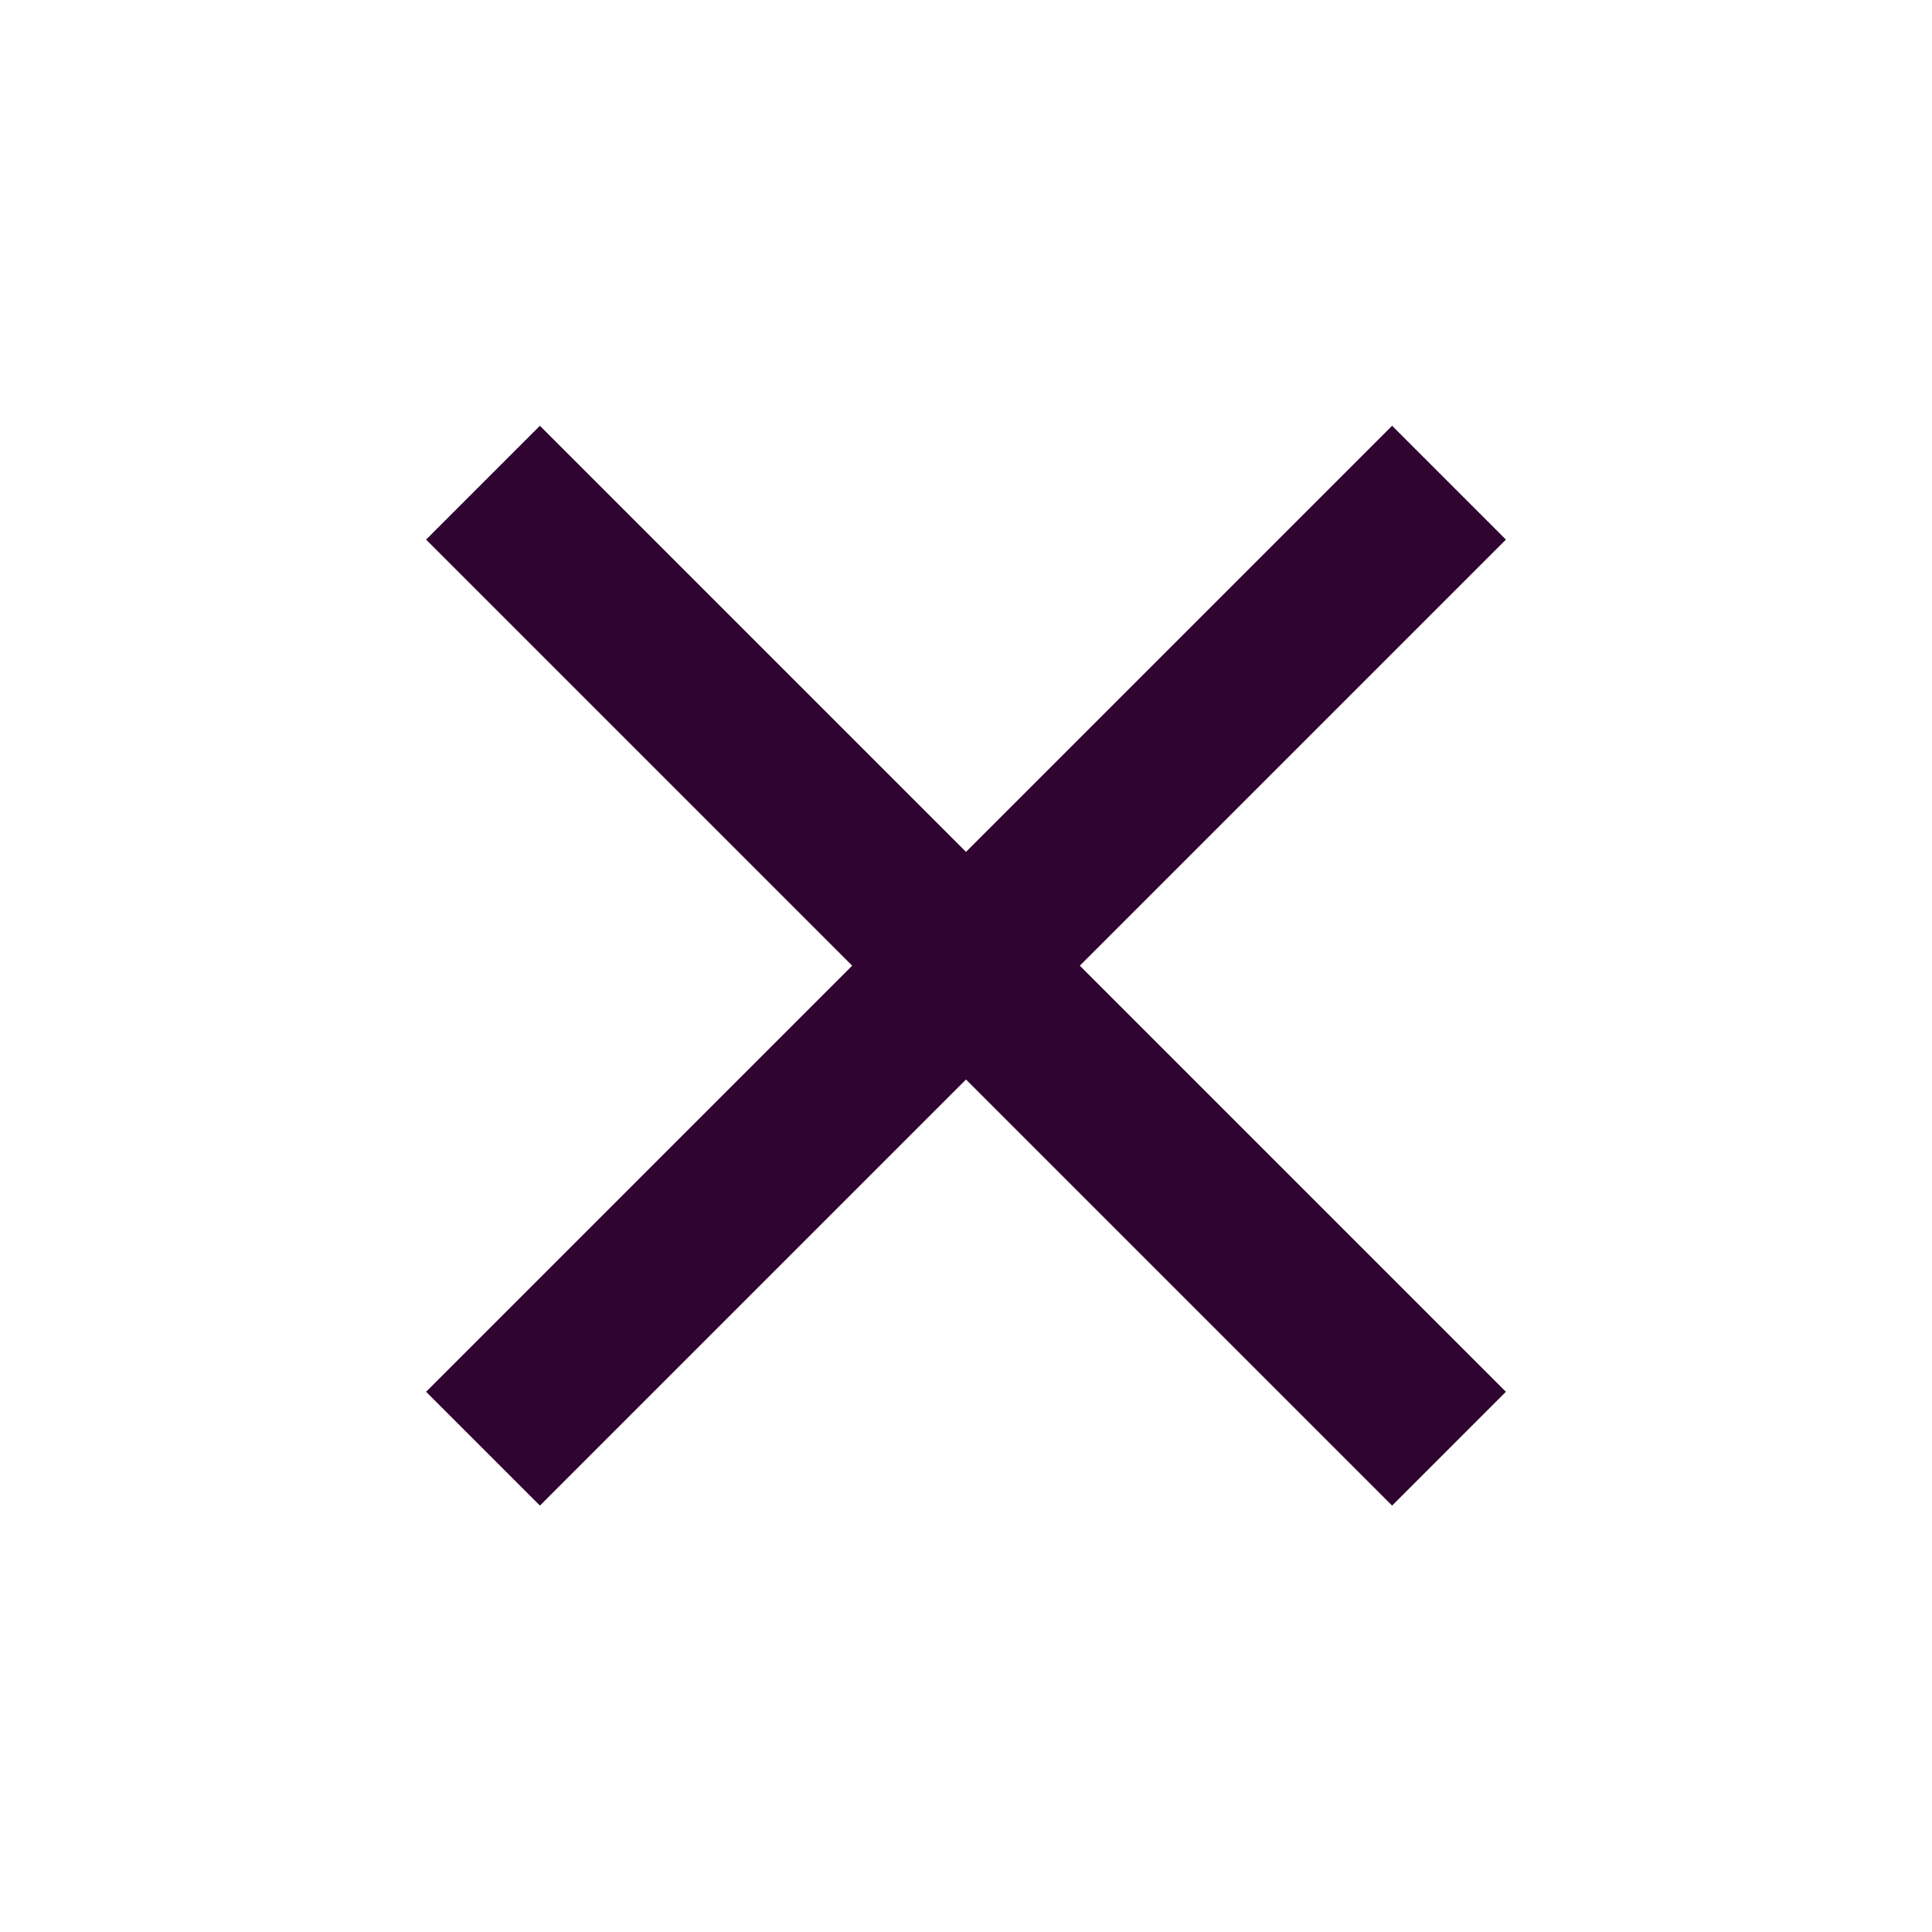 <svg width="24" height="24" viewBox="0 0 24 24" fill="none" xmlns="http://www.w3.org/2000/svg">
<path d="M13.414 11.996L18.707 6.703L17.293 5.289L12 10.582L6.707 5.289L5.293 6.703L10.586 11.996L5.293 17.289L6.707 18.703L12 13.41L17.293 18.703L18.707 17.289L13.414 11.996Z" fill="#300431"/>
</svg>
